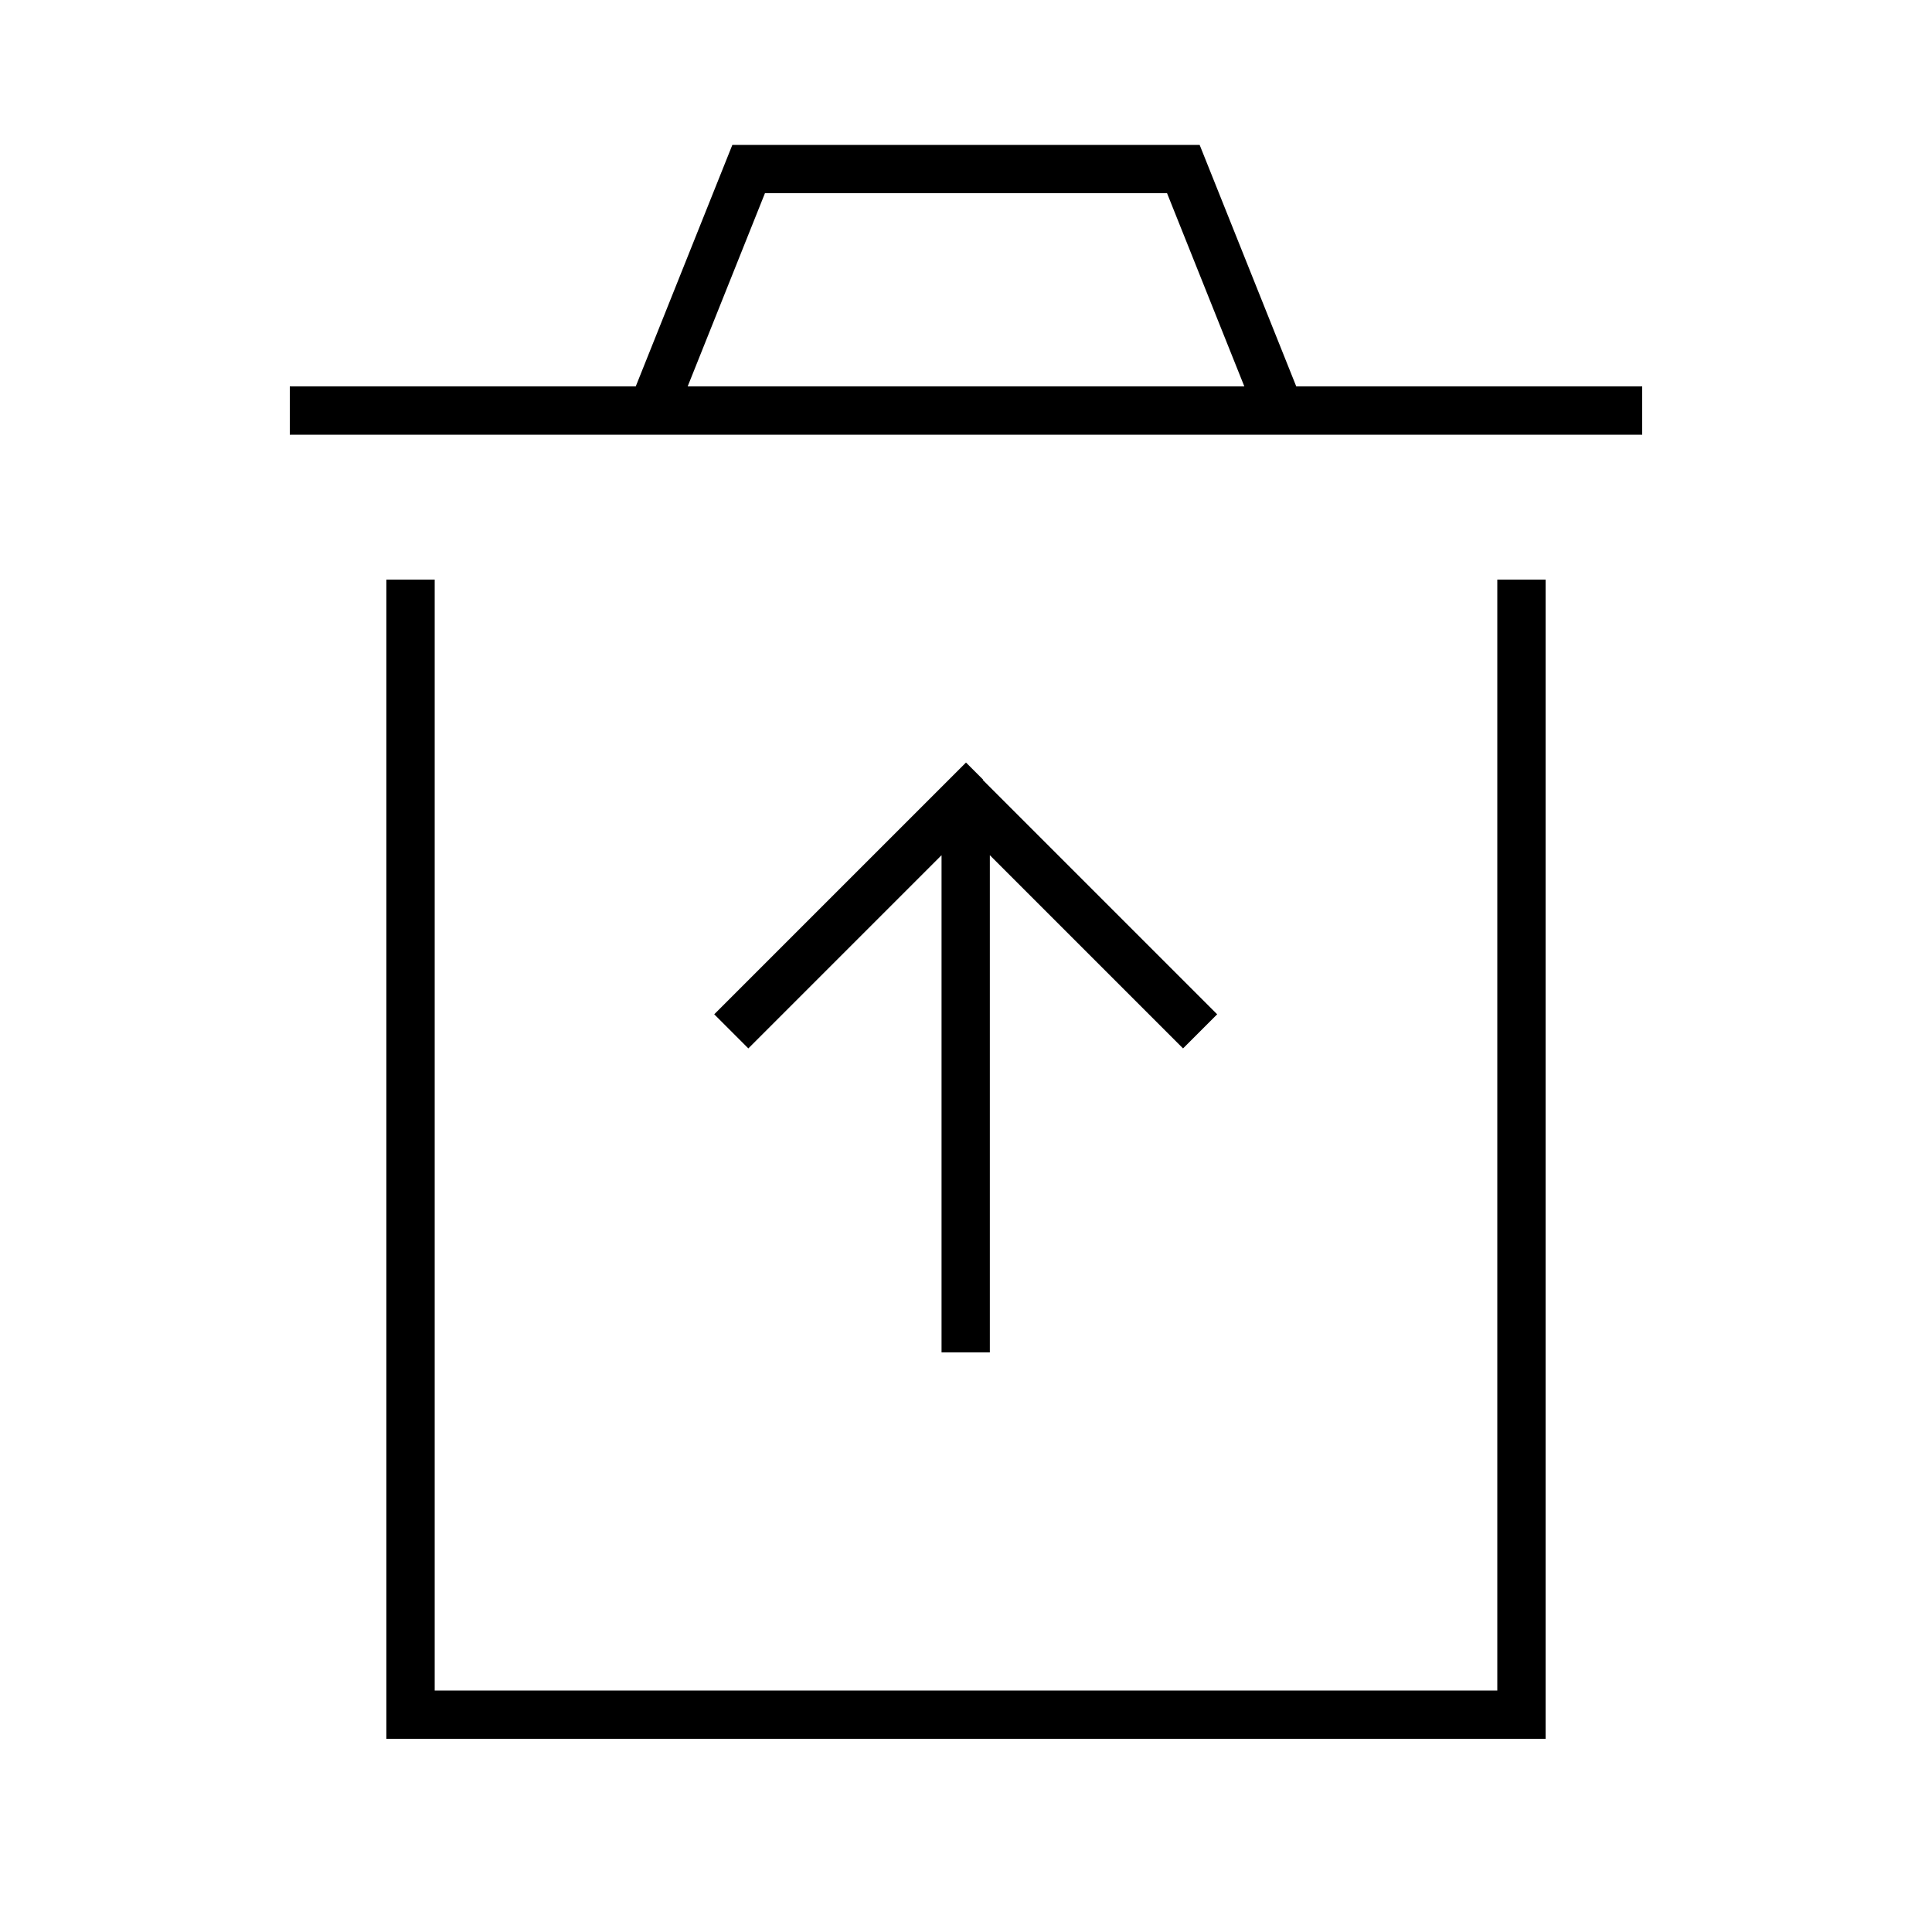 <svg xmlns="http://www.w3.org/2000/svg" viewBox="0 0 640 640"><!--! Font Awesome Pro 7.1.0 by @fontawesome - https://fontawesome.com License - https://fontawesome.com/license (Commercial License) Copyright 2025 Fonticons, Inc. --><path fill="currentColor" d="M248 48L242.6 48L210.6 128L96 128L96 144L544 144L544 128L429.4 128L399.4 53L397.4 48L248 48zM412.2 128L227.8 128L253.4 64L386.6 64L412.2 128zM128 192L128 576L512 576L512 192L496 192L496 560L144 560L144 192L128 192zM325.7 258.3L320 252.6L314.3 258.3L242.3 330.3L236.6 336L247.9 347.3L253.6 341.6L311.9 283.3L311.9 448L327.9 448L327.9 283.3L386.2 341.6L391.9 347.3L403.2 336L397.5 330.3L325.5 258.3z"/></svg>